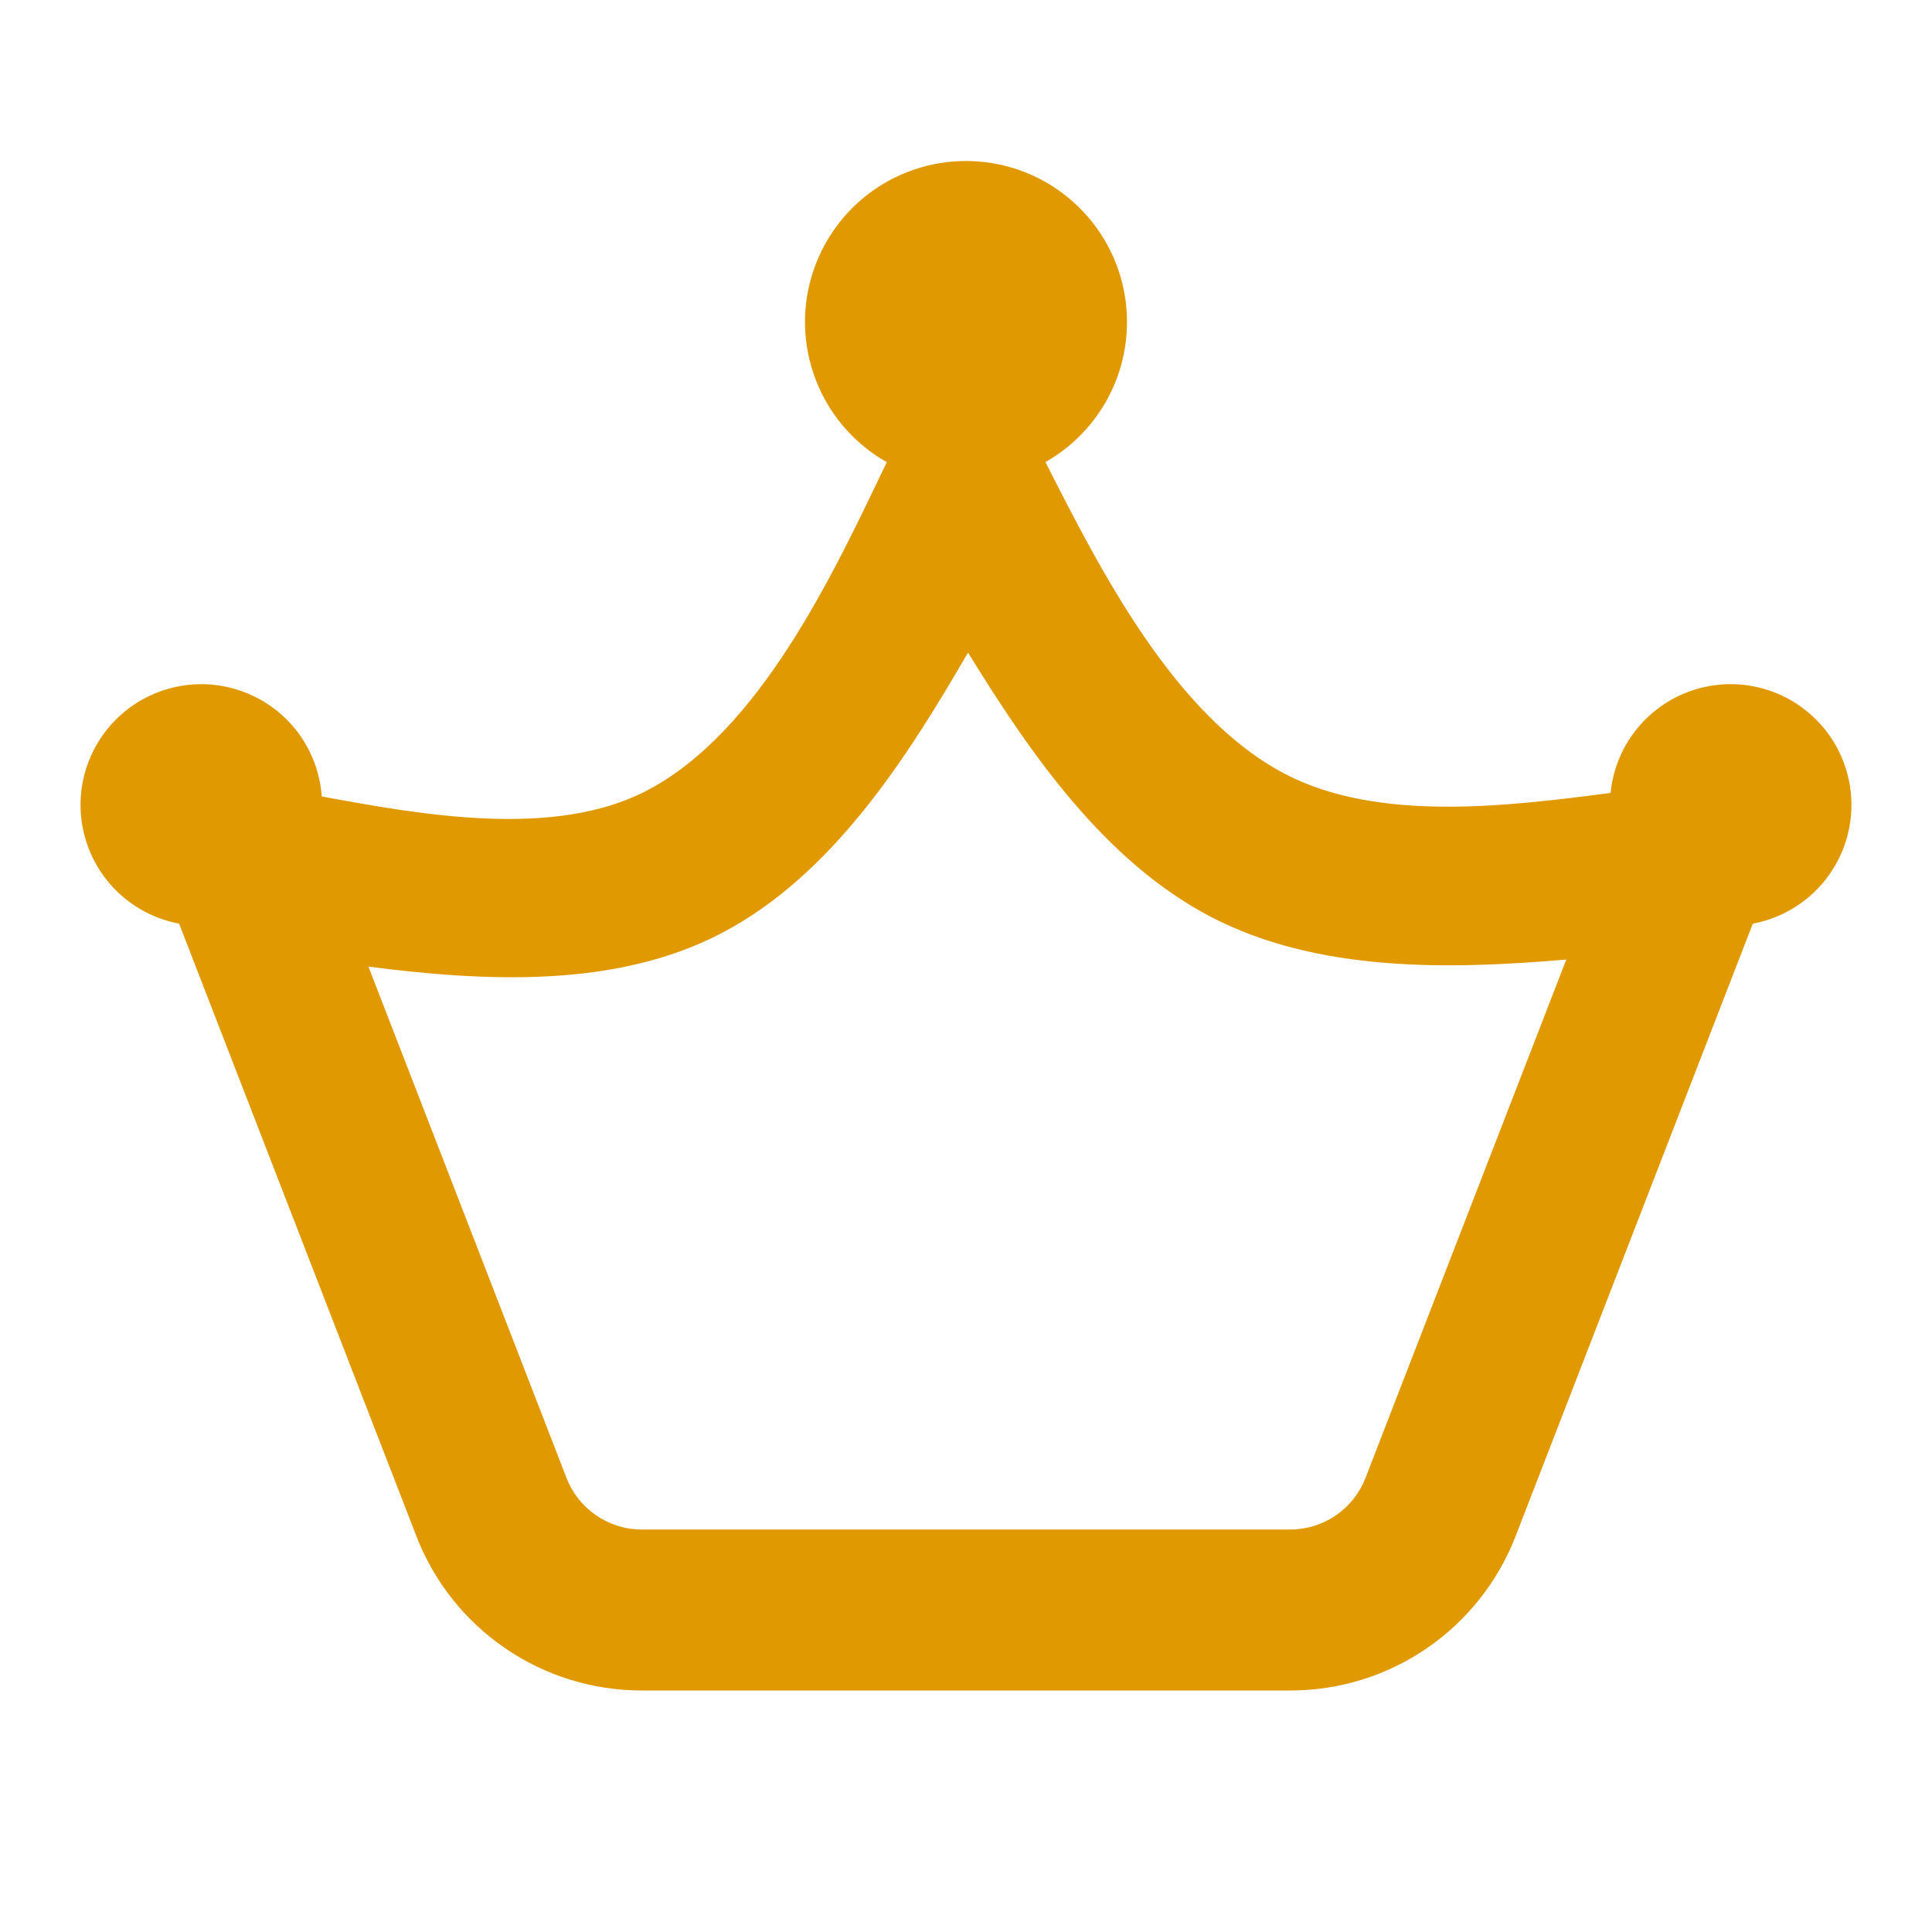 <svg width="24" height="24" viewBox="0 0 24 24" fill="none" xmlns="http://www.w3.org/2000/svg">
<path fill-rule="evenodd" clip-rule="evenodd" d="M12.987 5.74C13.371 5.522 13.672 5.183 13.844 4.775C14.015 4.368 14.046 3.916 13.934 3.489C13.821 3.062 13.569 2.684 13.219 2.415C12.869 2.145 12.44 2 11.998 2C11.556 2 11.127 2.147 10.777 2.417C10.428 2.687 10.178 3.065 10.065 3.493C9.953 3.92 9.986 4.372 10.158 4.779C10.33 5.186 10.632 5.524 11.017 5.742L11.007 5.76C10.352 7.127 9.442 9.085 8.037 9.82C6.883 10.423 5.227 10.12 3.997 9.894C3.977 9.614 3.879 9.345 3.715 9.118C3.55 8.891 3.325 8.715 3.065 8.61C2.806 8.504 2.521 8.473 2.245 8.521C1.969 8.569 1.711 8.693 1.502 8.88C1.293 9.066 1.14 9.308 1.061 9.577C0.982 9.846 0.98 10.132 1.056 10.402C1.131 10.672 1.28 10.915 1.487 11.105C1.694 11.294 1.949 11.422 2.225 11.474L5.173 19.084C5.391 19.648 5.776 20.133 6.275 20.475C6.774 20.817 7.365 21 7.97 21H16.03C16.635 21 17.226 20.817 17.725 20.475C18.224 20.133 18.608 19.648 18.827 19.084L21.774 11.474C22.048 11.423 22.302 11.296 22.508 11.109C22.714 10.922 22.864 10.681 22.941 10.413C23.018 10.145 23.019 9.861 22.943 9.593C22.868 9.325 22.72 9.083 22.514 8.895C22.309 8.706 22.056 8.578 21.782 8.526C21.509 8.473 21.226 8.498 20.965 8.597C20.705 8.696 20.477 8.866 20.308 9.087C20.139 9.308 20.035 9.572 20.007 9.85C18.748 10.013 17.125 10.221 15.963 9.614C14.586 8.894 13.663 7.071 12.987 5.74ZM12.025 8.107C12.793 9.353 13.714 10.694 15.037 11.387C16.364 12.08 17.997 12.045 19.457 11.92L16.962 18.361C16.889 18.549 16.761 18.71 16.595 18.824C16.428 18.938 16.231 19 16.03 19H7.97C7.768 19 7.571 18.938 7.405 18.824C7.239 18.71 7.111 18.549 7.038 18.361L4.577 12.008C6.016 12.192 7.644 12.282 8.963 11.592C10.341 10.872 11.263 9.42 12.025 8.107Z" fill="#E09900"/>
</svg>
